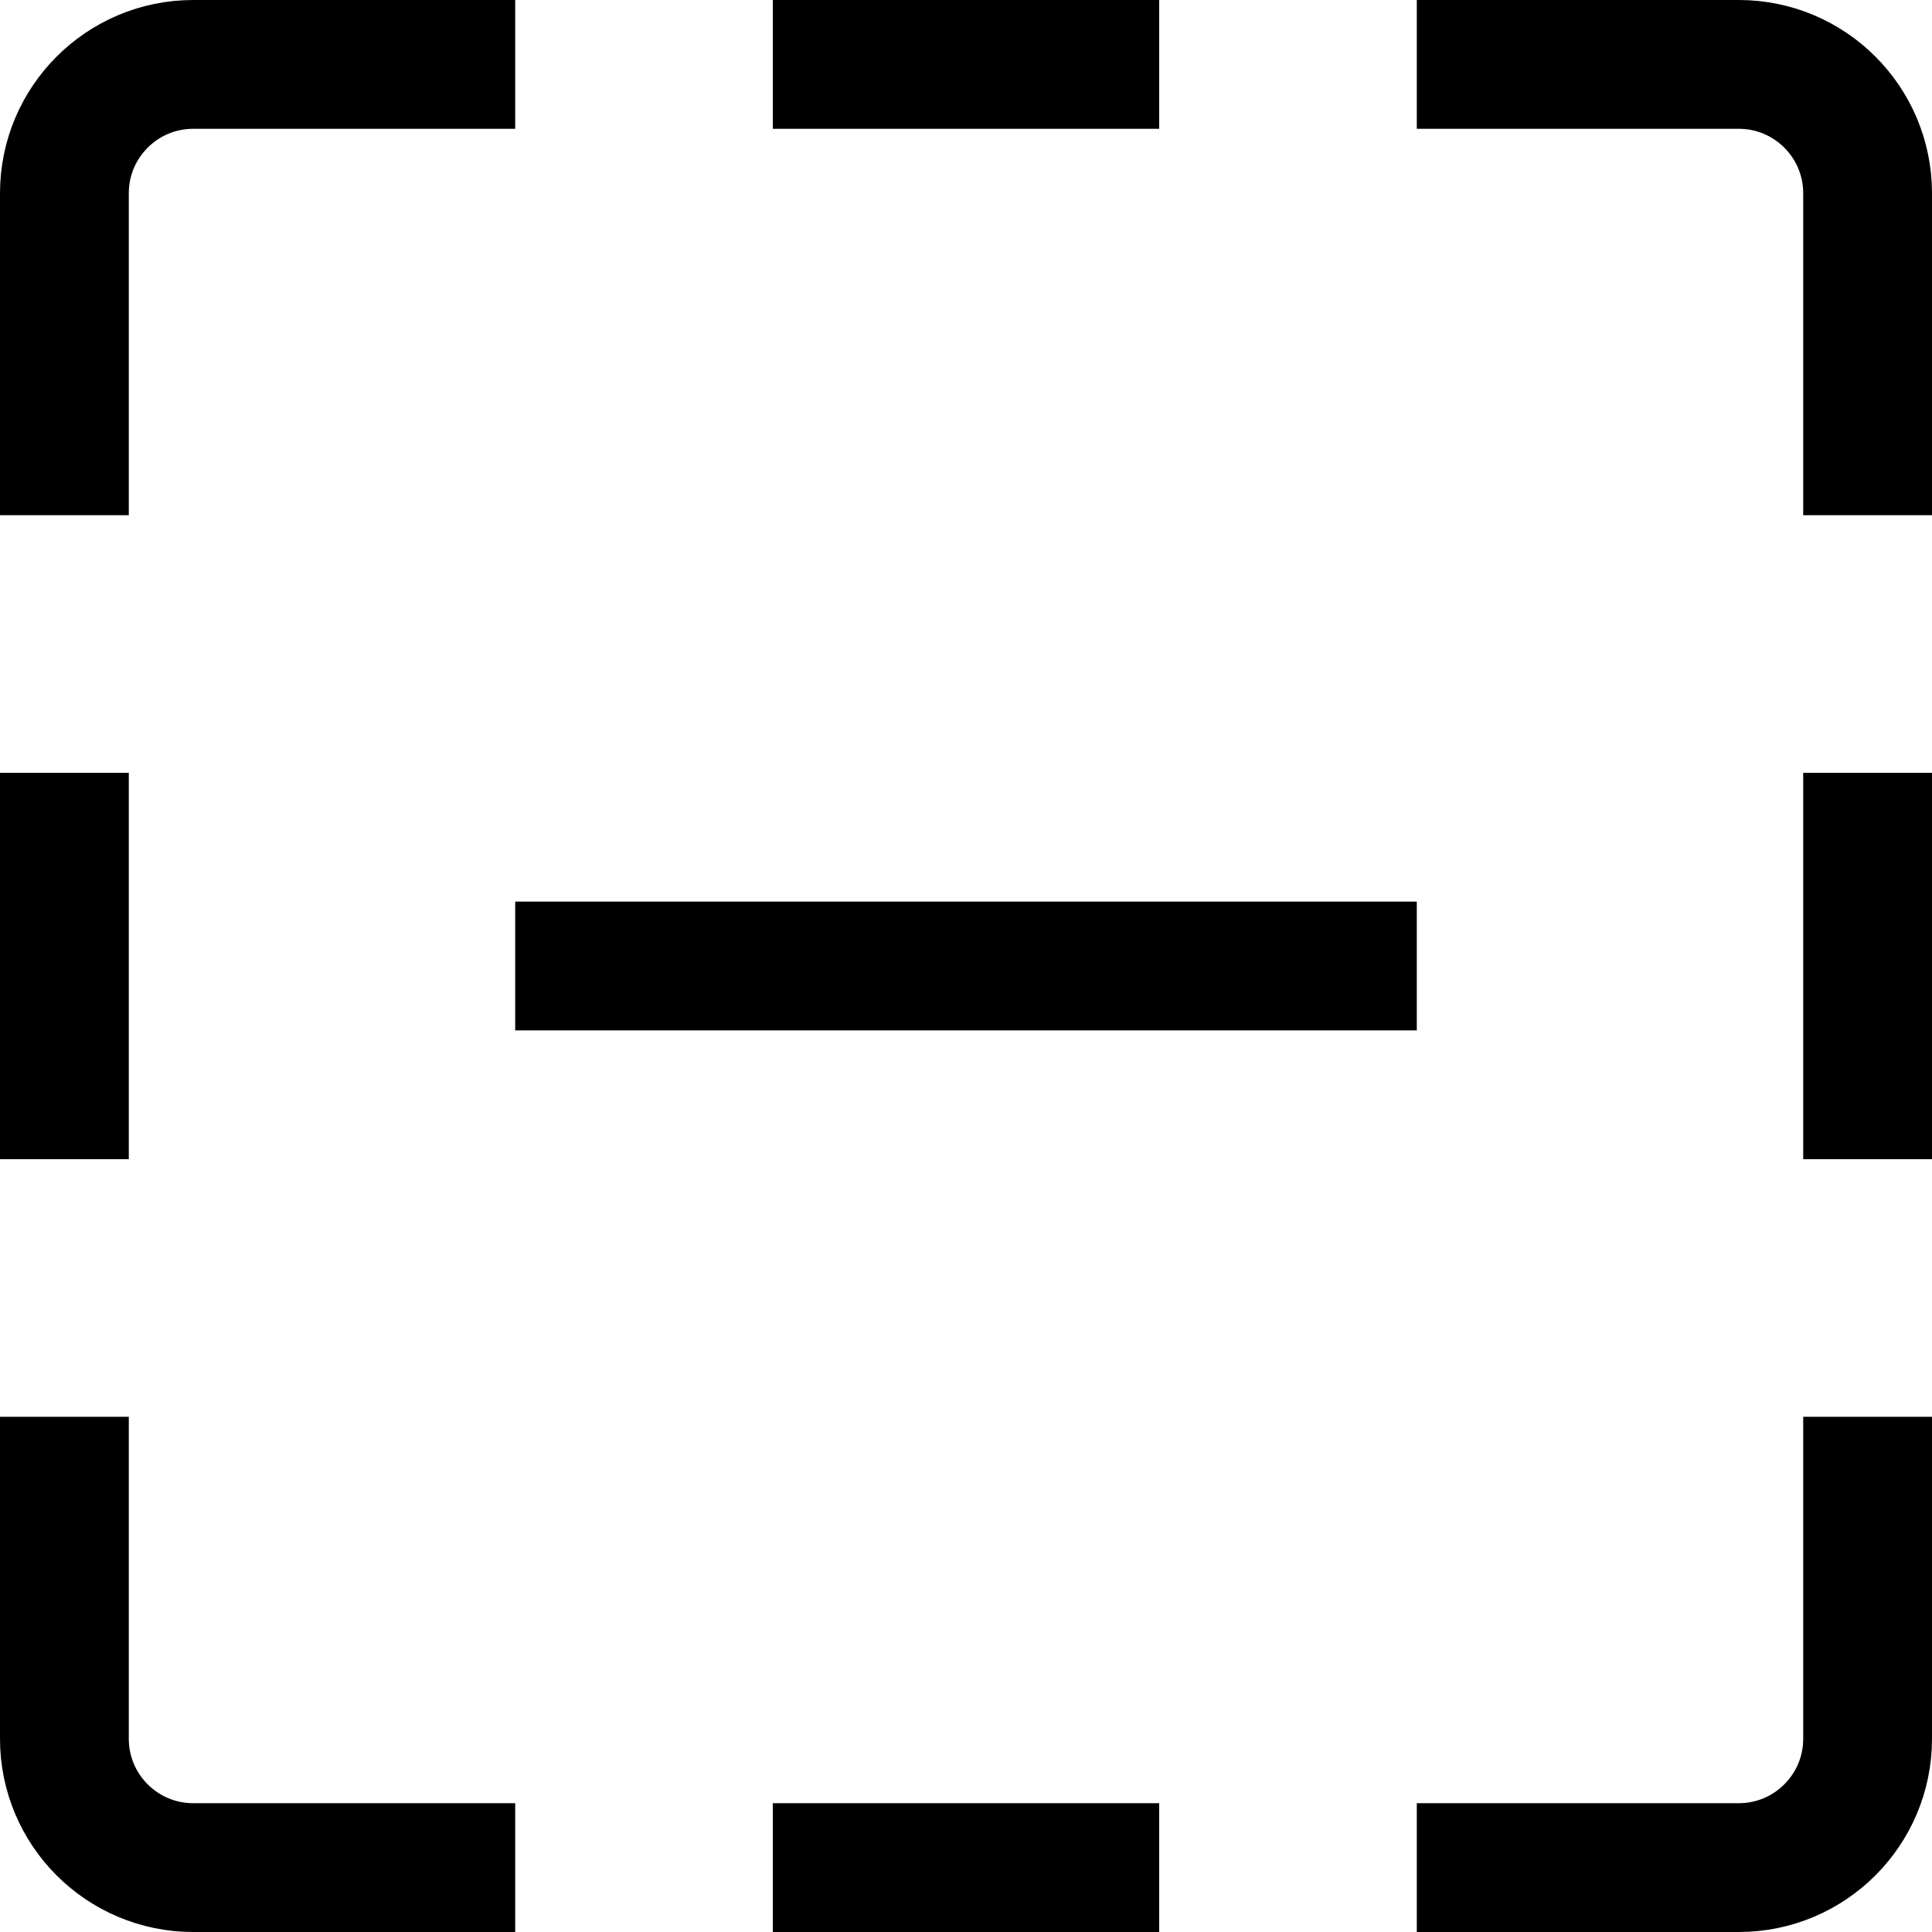 <?xml version="1.0" encoding="utf-8"?><!-- Uploaded to: SVG Repo, www.svgrepo.com, Generator: SVG Repo Mixer Tools -->
<svg width="800px" height="800px" viewBox="0 0 15 15" fill="none" xmlns="http://www.w3.org/2000/svg">
<path d="M4 0.5H1.5C0.948 0.5 0.5 0.948 0.5 1.5V4M6 0.5H9M11 0.5H13.5C14.052 0.5 14.5 0.948 14.5 1.5V4M0.5 6V9M14.5 6V9M0.5 11V13.5C0.5 14.052 0.948 14.5 1.5 14.5H4M14.5 11V13.5C14.5 14.052 14.052 14.5 13.5 14.5H11M4 7.5H11M6 14.5H9" stroke="#000000"/>
</svg>